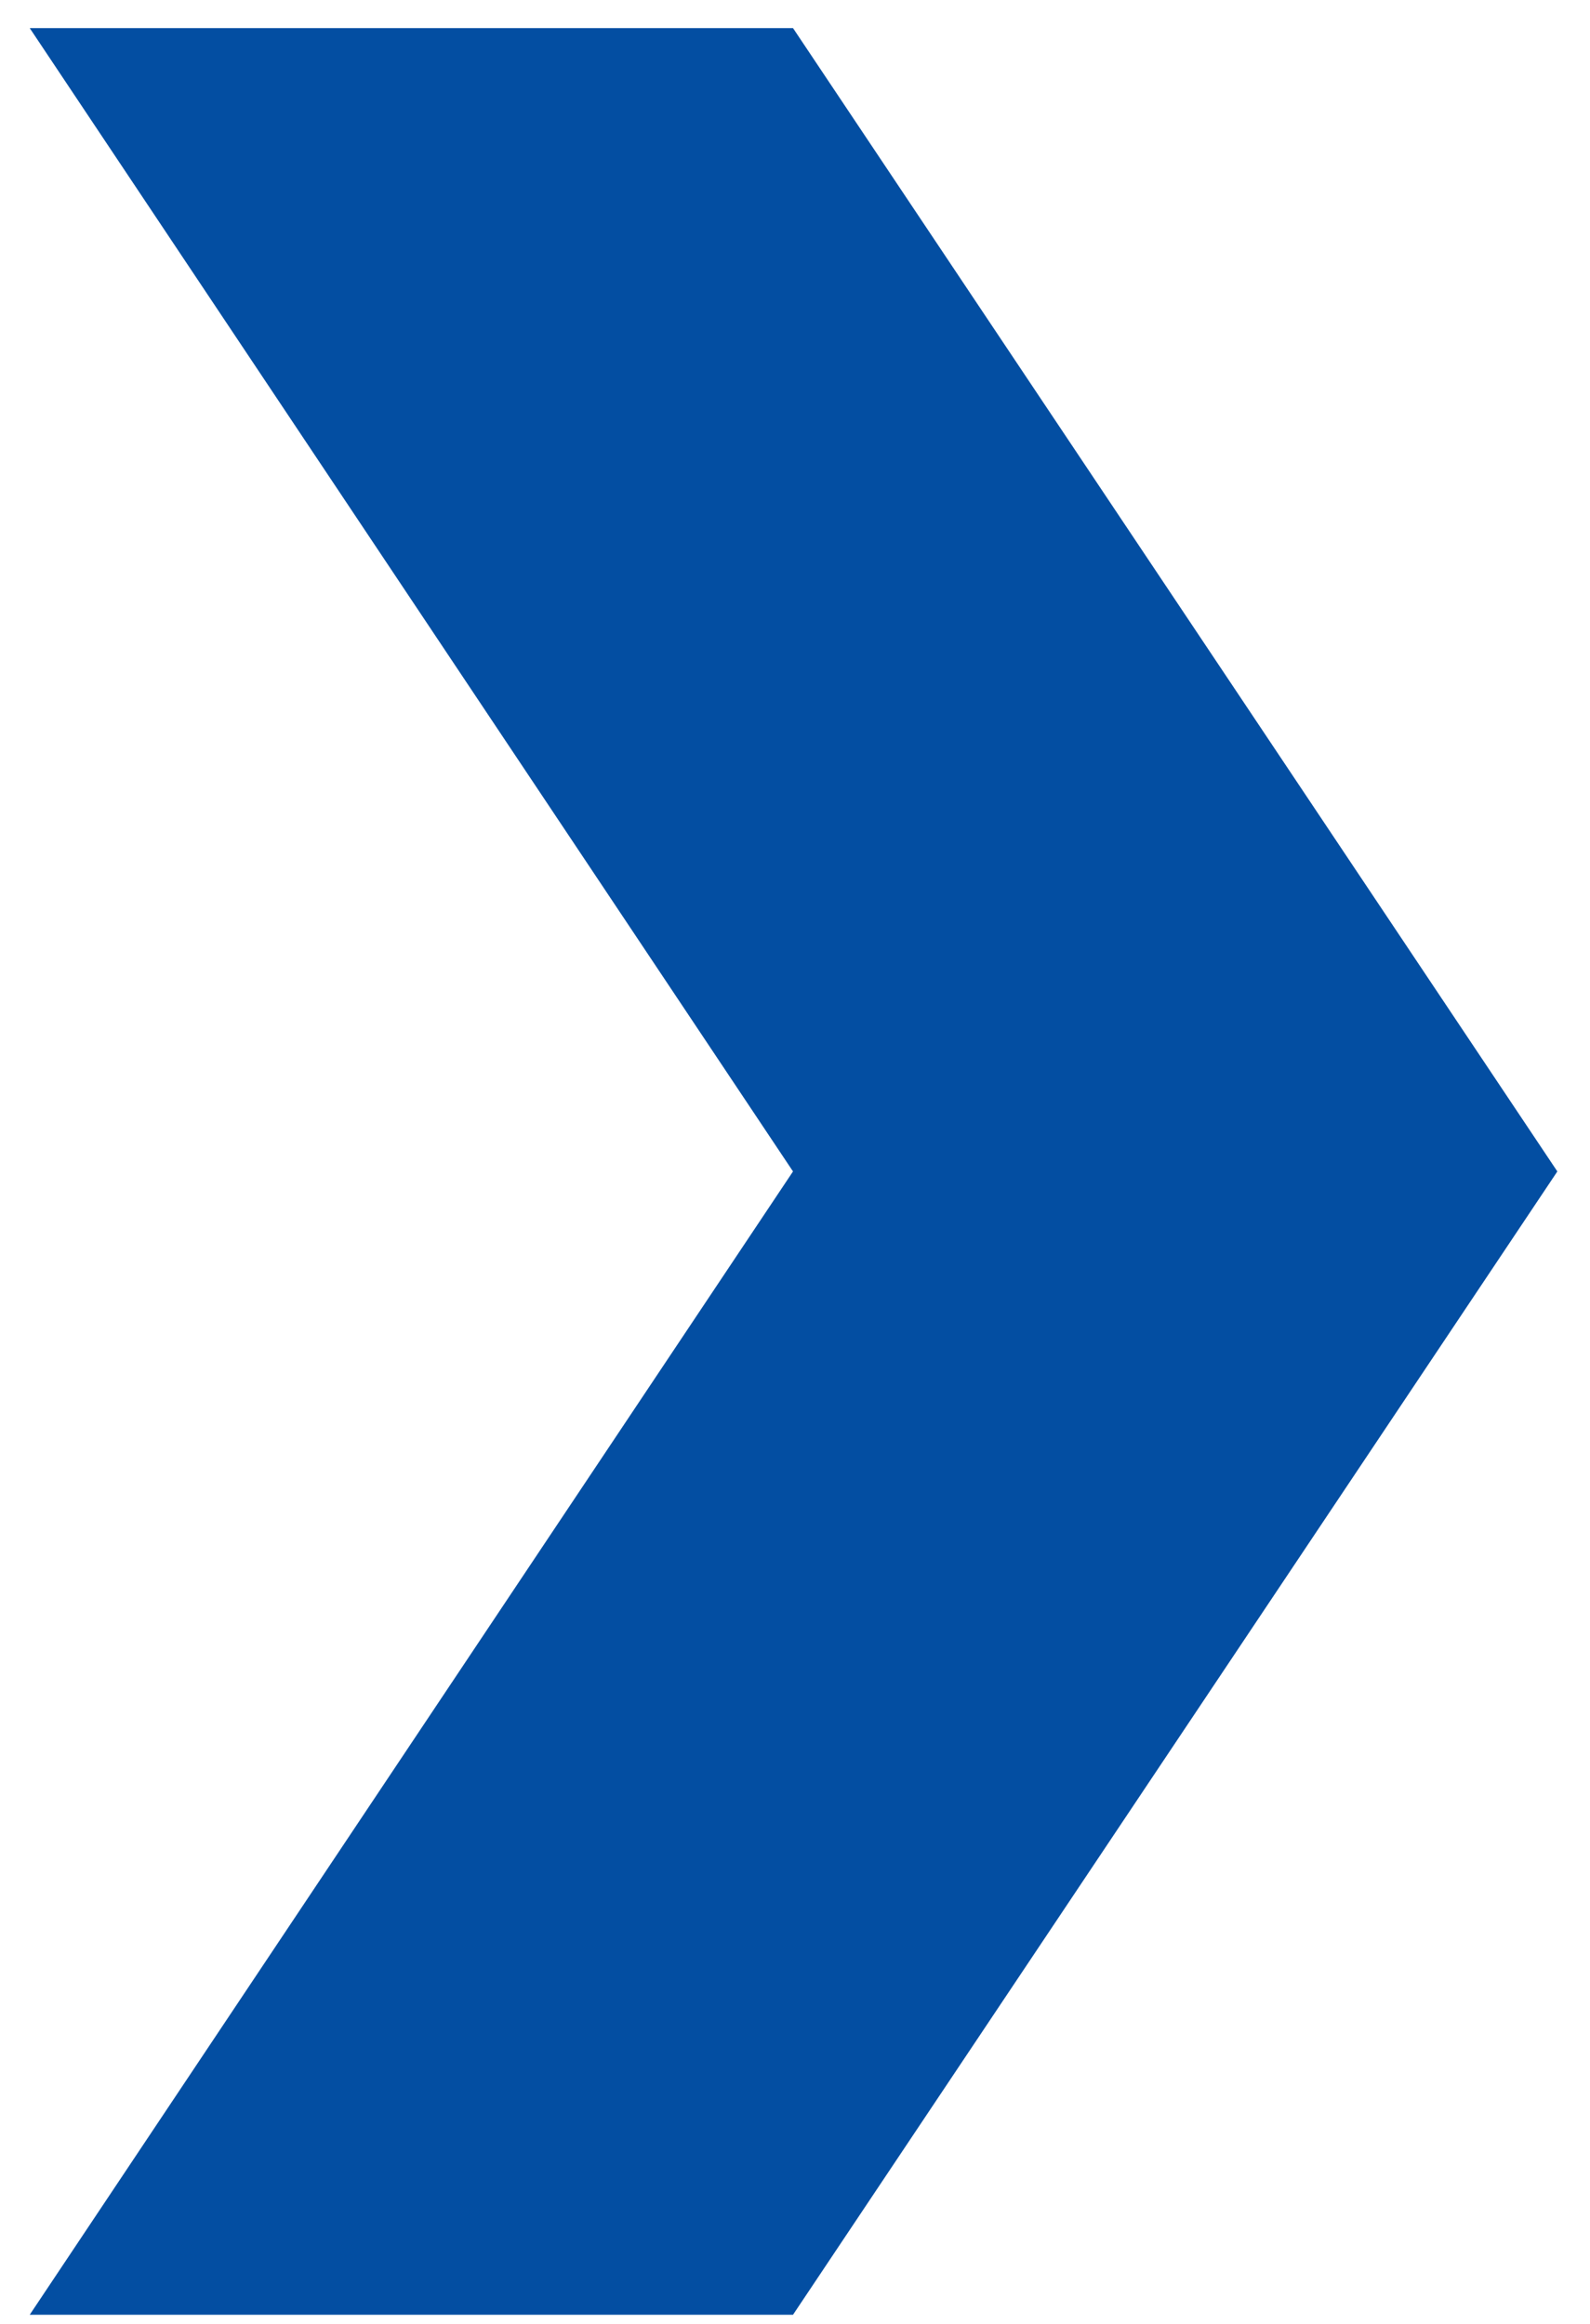<svg width="39" height="57" viewBox="0 0 39 57" fill="none" xmlns="http://www.w3.org/2000/svg">
<path d="M0.729 0.689L19.451 28.733L0.729 56.776H19.451L38.199 28.733L19.451 0.689H0.729Z" fill="#034EA2"/>
</svg>
